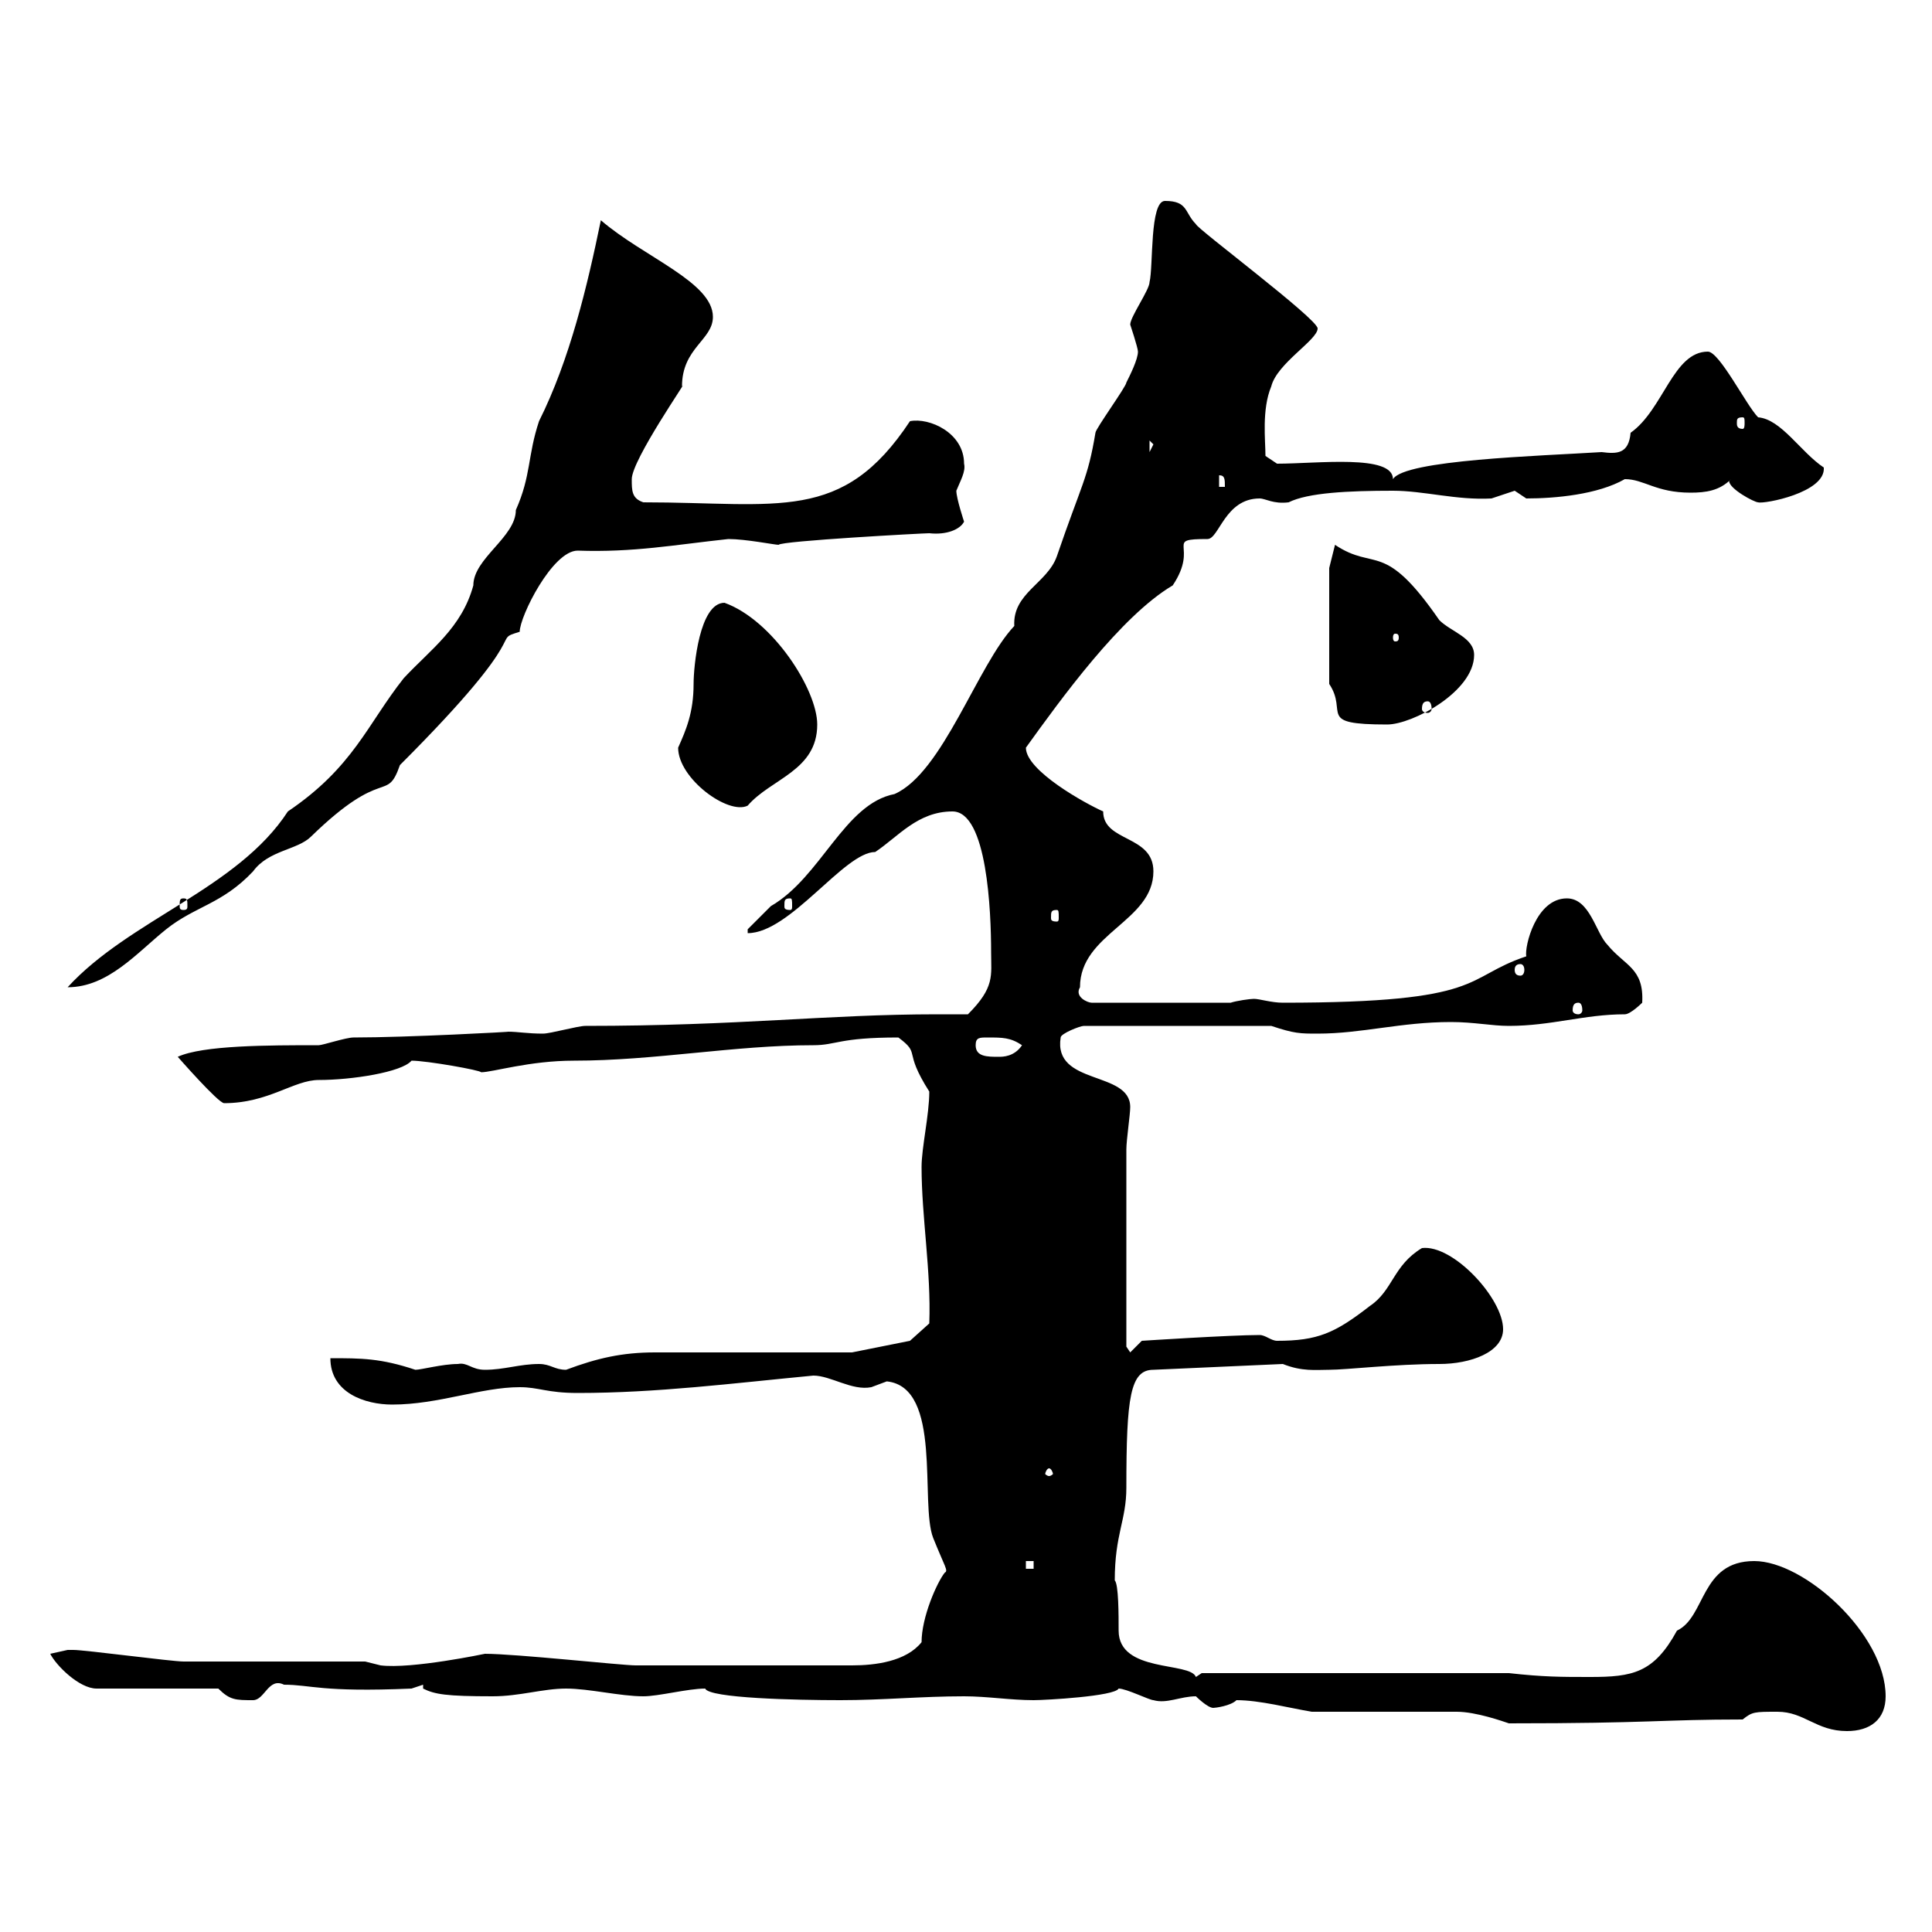 <svg xmlns="http://www.w3.org/2000/svg" xmlns:xlink="http://www.w3.org/1999/xlink" width="300" height="300"><path d="M276 265.80C280.20 265.80 282 268.80 286.80 268.80C290.40 268.80 292.80 267 292.80 263.40C292.80 253.80 280.20 242.40 272.40 242.40C264 242.40 264.90 251.10 260.40 253.20C256.80 259.80 253.50 260.40 246.90 260.40C242.40 260.40 239.70 260.40 234.30 259.80L186.60 259.80L185.70 260.40C184.80 258 173.70 259.80 173.70 253.20C173.70 250.80 173.70 246 173.10 245.40C173.10 238.20 174.90 236.10 174.90 231C174.90 216.90 175.50 212.70 179.10 212.70L199.20 211.80C202.20 213 204.30 212.70 206.40 212.70C209.10 212.70 216.60 211.80 223.50 211.80C228.30 211.80 233.40 210 233.40 206.40C233.40 201.60 225.60 193.20 220.80 193.80C216.30 196.50 216.30 200.40 212.70 202.80C207.30 207 204.60 208.20 198.30 208.20C197.40 208.20 196.50 207.30 195.60 207.30C191.10 207.30 177.30 208.20 177.30 208.20L175.50 210L174.90 209.10L174.90 178.50C174.90 177 175.50 173.10 175.50 171.90C175.50 166.20 163.50 168.60 164.70 161.10C164.70 160.50 167.70 159.30 168.30 159.30L197.40 159.30C201 160.50 201.90 160.50 204.60 160.50C211.50 160.50 217.50 158.70 225.30 158.70C228.90 158.70 231.60 159.30 234.30 159.30C240.90 159.30 246 157.50 252.30 157.50C253.20 157.50 255 155.70 255 155.70C255.30 150.30 252.30 150 249.60 146.70C247.80 144.90 246.90 139.50 243.30 139.50C238.50 139.50 236.70 147 237 148.50C227.10 151.80 231 155.70 199.20 155.70C197.40 155.70 195.60 155.10 194.70 155.10C194.10 155.10 192 155.40 191.10 155.70L169.50 155.70C168.90 155.70 166.80 154.80 167.70 153.30C167.70 144.90 179.10 143.10 179.10 135.30C179.10 129.60 171.30 130.80 171.30 126C168.60 124.80 159.30 119.70 159.30 116.10C164.70 108.60 174 95.70 182.10 90.90C186.30 84.60 180.60 83.70 187.50 83.70C189.30 83.70 190.20 77.40 195.60 77.40C196.50 77.40 197.70 78.30 200.10 78C203.10 76.50 209.40 76.20 216.30 76.20C221.10 76.20 226.20 77.70 231.60 77.40C231.60 77.40 235.20 76.20 235.20 76.20C235.20 76.20 237 77.40 237 77.40C241.50 77.40 248.10 76.80 252.30 74.40C255.30 74.40 257.10 76.50 262.50 76.50C264.90 76.50 267 76.20 268.80 74.40C268.80 74.40 268.50 74.70 268.50 74.70C268.50 75.90 272.40 78 273 78C273.90 78.30 283.50 76.50 283.20 72.60C279.60 70.20 276.60 65.10 273 64.80C271.20 63 267 54.60 265.20 54.60C259.80 54.60 258.30 63.60 253.20 67.20C252.90 70.50 251.10 70.50 248.70 70.20C239.10 70.80 218.10 71.40 216.30 74.40C216.30 70.50 204.60 72 198.30 72L196.50 70.80C196.50 68.40 195.90 63.60 197.40 60C198.30 56.40 204.60 52.80 204.60 51C204.60 49.50 185.70 35.40 185.70 34.80C183.90 33 184.50 31.20 180.90 31.20C178.50 31.20 179.10 41.40 178.50 43.80C178.50 45 175.50 49.20 175.50 50.40C175.50 50.40 176.70 54 176.70 54.60C176.70 55.80 175.50 58.20 174.90 59.40C174.90 60 170.10 66.60 170.10 67.20C168.90 74.40 168 75 164.10 86.40C162.60 90.60 157.20 92.10 157.50 97.20C151.80 103.20 146.40 120 138.90 123.30C131.10 124.80 127.50 136.20 119.70 140.70C119.10 141.30 116.10 144.30 116.10 144.30C116.10 144.30 116.10 144.90 116.10 144.90C122.70 144.90 131.10 132.30 135.90 132.30C139.50 129.90 142.50 126 147.90 126C153.30 126 153.90 141.60 153.90 147.90C153.90 151.50 154.50 153.30 150.30 157.50C148.50 157.50 147 157.50 145.50 157.50C128.40 157.50 114.90 159.30 90.90 159.30C89.70 159.30 85.50 160.50 84.30 160.50C81.90 160.50 80.40 160.20 78.90 160.20C79.80 160.20 63.30 161.10 54.90 161.10C53.70 161.10 50.10 162.30 49.50 162.30C41.70 162.30 31.50 162.30 27.60 164.10C27.60 164.10 33.90 171.30 34.80 171.30C41.70 171.30 45.60 167.70 49.50 167.70C54.60 167.70 62.40 166.50 63.90 164.70C66.30 164.70 74.70 166.20 74.70 166.50C76.50 166.50 82.20 164.70 89.10 164.70C101.70 164.70 114 162.30 126.30 162.30C129.90 162.30 130.20 161.10 139.50 161.10C143.10 163.80 140.10 162.90 144.30 169.50C144.30 173.10 143.10 178.20 143.10 181.20C143.10 189 144.60 197.40 144.30 205.50L141.30 208.20L132.30 210L101.70 210C96.60 210 92.70 210.90 87.90 212.70C86.10 212.70 85.50 211.80 83.70 211.80C80.70 211.80 78.30 212.70 75.30 212.70C73.20 212.70 72.60 211.50 71.10 211.80C68.70 211.80 65.40 212.70 64.50 212.70C59.10 210.90 56.10 210.90 51.30 210.90C51.30 216.30 56.70 218.10 60.90 218.10C68.10 218.10 74.70 215.40 80.70 215.40C83.70 215.40 84.90 216.30 89.70 216.30C102 216.30 113.70 214.80 126.30 213.60C129 213.60 132.30 216 135.30 215.40C135.30 215.40 137.70 214.50 137.70 214.50C146.40 215.40 142.80 233.40 144.90 238.80C146.70 243.30 147.30 243.90 146.70 244.20C145.50 245.70 143.10 251.10 143.10 255C140.70 258 135.90 258.60 132.30 258.60L98.70 258.60C96.60 258.60 80.10 256.80 75.30 256.80C75.30 256.80 63.90 259.20 59.10 258.60C59.10 258.60 56.70 258 56.70 258C51.90 258 33 258 28.50 258C26.70 258 13.20 256.20 11.40 256.20C11.40 256.20 11.40 256.20 10.50 256.20C10.50 256.20 7.80 256.80 7.80 256.80C8.70 258.60 12.30 262.20 15 262.20L33.90 262.20C35.70 264 36.60 264 39.30 264C41.10 264 41.70 260.40 44.10 261.60C48.30 261.60 49.80 262.80 63.90 262.20L65.70 261.60L65.70 262.20C67.50 263.10 69.30 263.40 76.50 263.40C80.70 263.40 84.30 262.20 87.90 262.20C91.50 262.20 96.30 263.40 99.90 263.40C102.30 263.40 106.80 262.20 109.50 262.20C110.10 263.70 123.60 264 130.50 264C137.10 264 143.10 263.40 149.70 263.40C153.30 263.40 156.90 264 160.50 264C162.30 264 173.10 263.40 173.70 262.20C174.90 262.20 178.50 264 179.10 264C181.20 264.60 183.30 263.40 185.70 263.40C185.70 263.40 187.50 265.20 188.40 265.20C188.70 265.20 191.10 264.90 192 264C195.60 264 200.10 265.20 203.70 265.80C207.30 265.80 222.60 265.80 226.20 265.80C229.20 265.80 233.40 267.30 234.30 267.60C256.50 267.60 258 267 270.60 267C272.10 265.80 272.40 265.80 276 265.80ZM159.30 242.40L160.50 242.40L160.50 243.60L159.30 243.60ZM162.90 228C163.20 228 163.50 228.60 163.50 228.90C163.50 228.90 163.20 229.20 162.90 229.20C162.60 229.20 162.30 228.90 162.30 228.90C162.30 228.60 162.60 228 162.90 228ZM151.50 162.30C151.50 161.10 152.10 161.10 153.30 161.10C155.70 161.10 156.90 161.10 158.70 162.30C157.50 164.10 155.70 164.10 155.10 164.10C153.30 164.10 151.50 164.10 151.50 162.30ZM245.10 155.70C245.40 155.70 245.70 156 245.70 156.90C245.70 157.20 245.40 157.50 245.10 157.50C244.50 157.50 244.20 157.20 244.20 156.90C244.20 156 244.50 155.70 245.10 155.70ZM93.30 34.20C91.20 44.40 88.50 55.80 83.70 65.40C81.90 70.80 82.50 73.80 80.10 79.20C80.10 83.40 73.50 86.70 73.50 90.90C71.70 97.50 66.90 100.80 62.70 105.30C57 112.50 54.90 119.10 44.70 126C36.90 138 20.10 142.80 10.50 153.30C16.80 153.30 21.30 147.90 25.80 144.30C30.30 140.70 34.50 140.40 39.30 135.30C41.70 132 46.20 132 48.30 129.90C59.70 118.80 60 124.80 62.10 118.80C83.70 97.20 75.90 99.60 80.70 98.10C80.70 95.70 85.80 85.50 89.70 85.50C98.40 85.80 104.70 84.60 113.10 83.70C115.80 83.70 120.30 84.60 120.90 84.60C121.20 84 143.40 82.80 144.30 82.80C147 83.10 149.10 82.20 149.70 81C149.70 81 148.50 77.40 148.50 76.20C149.10 74.70 150 73.20 149.70 72C149.70 67.20 144.30 64.80 141.30 65.40C130.80 81.30 120.90 78 99.90 78C98.10 77.40 98.10 76.20 98.10 74.40C98.10 71.40 107.10 58.50 105.90 60C105.90 54 110.70 52.80 110.70 49.20C110.70 43.80 99.90 39.90 93.30 34.20ZM236.10 149.70C236.40 149.70 236.70 150 236.70 150.60C236.70 151.20 236.40 151.50 236.10 151.50C235.50 151.50 235.20 151.20 235.20 150.60C235.20 150 235.50 149.70 236.10 149.70ZM164.10 141.30C164.40 141.30 164.40 141.60 164.40 142.50C164.40 142.80 164.40 143.10 164.10 143.10C163.20 143.10 163.20 142.80 163.20 142.50C163.20 141.60 163.20 141.30 164.10 141.30ZM28.50 139.50C29.10 139.50 29.10 139.80 29.10 140.70C29.10 141 29.10 141.30 28.50 141.30C27.90 141.30 27.90 141 27.90 140.70C27.90 139.80 27.90 139.50 28.50 139.50ZM122.70 139.50C123 139.50 123 139.80 123 140.70C123 141 123 141.30 122.70 141.30C121.80 141.30 121.80 141 121.80 140.70C121.80 139.80 121.80 139.50 122.70 139.50ZM105.30 116.10C105.30 120.90 113.10 126.60 116.10 125.10C119.70 120.90 126.90 119.70 126.90 112.50C126.90 107.10 120 96.30 112.50 93.60C108.60 93.60 107.70 103.50 107.70 106.20C107.70 110.70 106.50 113.40 105.30 116.10ZM206.40 106.20C209.40 110.70 204.30 112.50 215.40 112.50C219.30 112.50 228.90 107.40 228.90 101.70C228.90 99 225.30 98.10 223.50 96.30C214.80 83.70 213.60 88.80 207.30 84.60L206.40 88.20ZM221.70 108.90C222 108.90 222.30 109.20 222.30 110.10C222.30 110.40 222 110.70 221.70 110.70C221.10 110.70 220.80 110.40 220.80 110.10C220.80 109.20 221.10 108.90 221.70 108.90ZM217.20 99C217.20 99.60 216.90 99.60 216.60 99.60C216.60 99.60 216.30 99.60 216.30 99C216.30 98.40 216.60 98.40 216.60 98.40C216.90 98.40 217.20 98.40 217.20 99ZM189.30 73.80C190.20 73.80 190.20 74.40 190.20 75.60L189.30 75.60ZM178.50 68.40L179.10 69L178.50 70.20ZM270.60 64.80C270.90 64.80 270.90 65.10 270.90 65.70C270.90 66 270.90 66.60 270.60 66.60C269.70 66.60 269.70 66 269.70 65.70C269.70 65.10 269.70 64.80 270.60 64.80Z"/></svg>